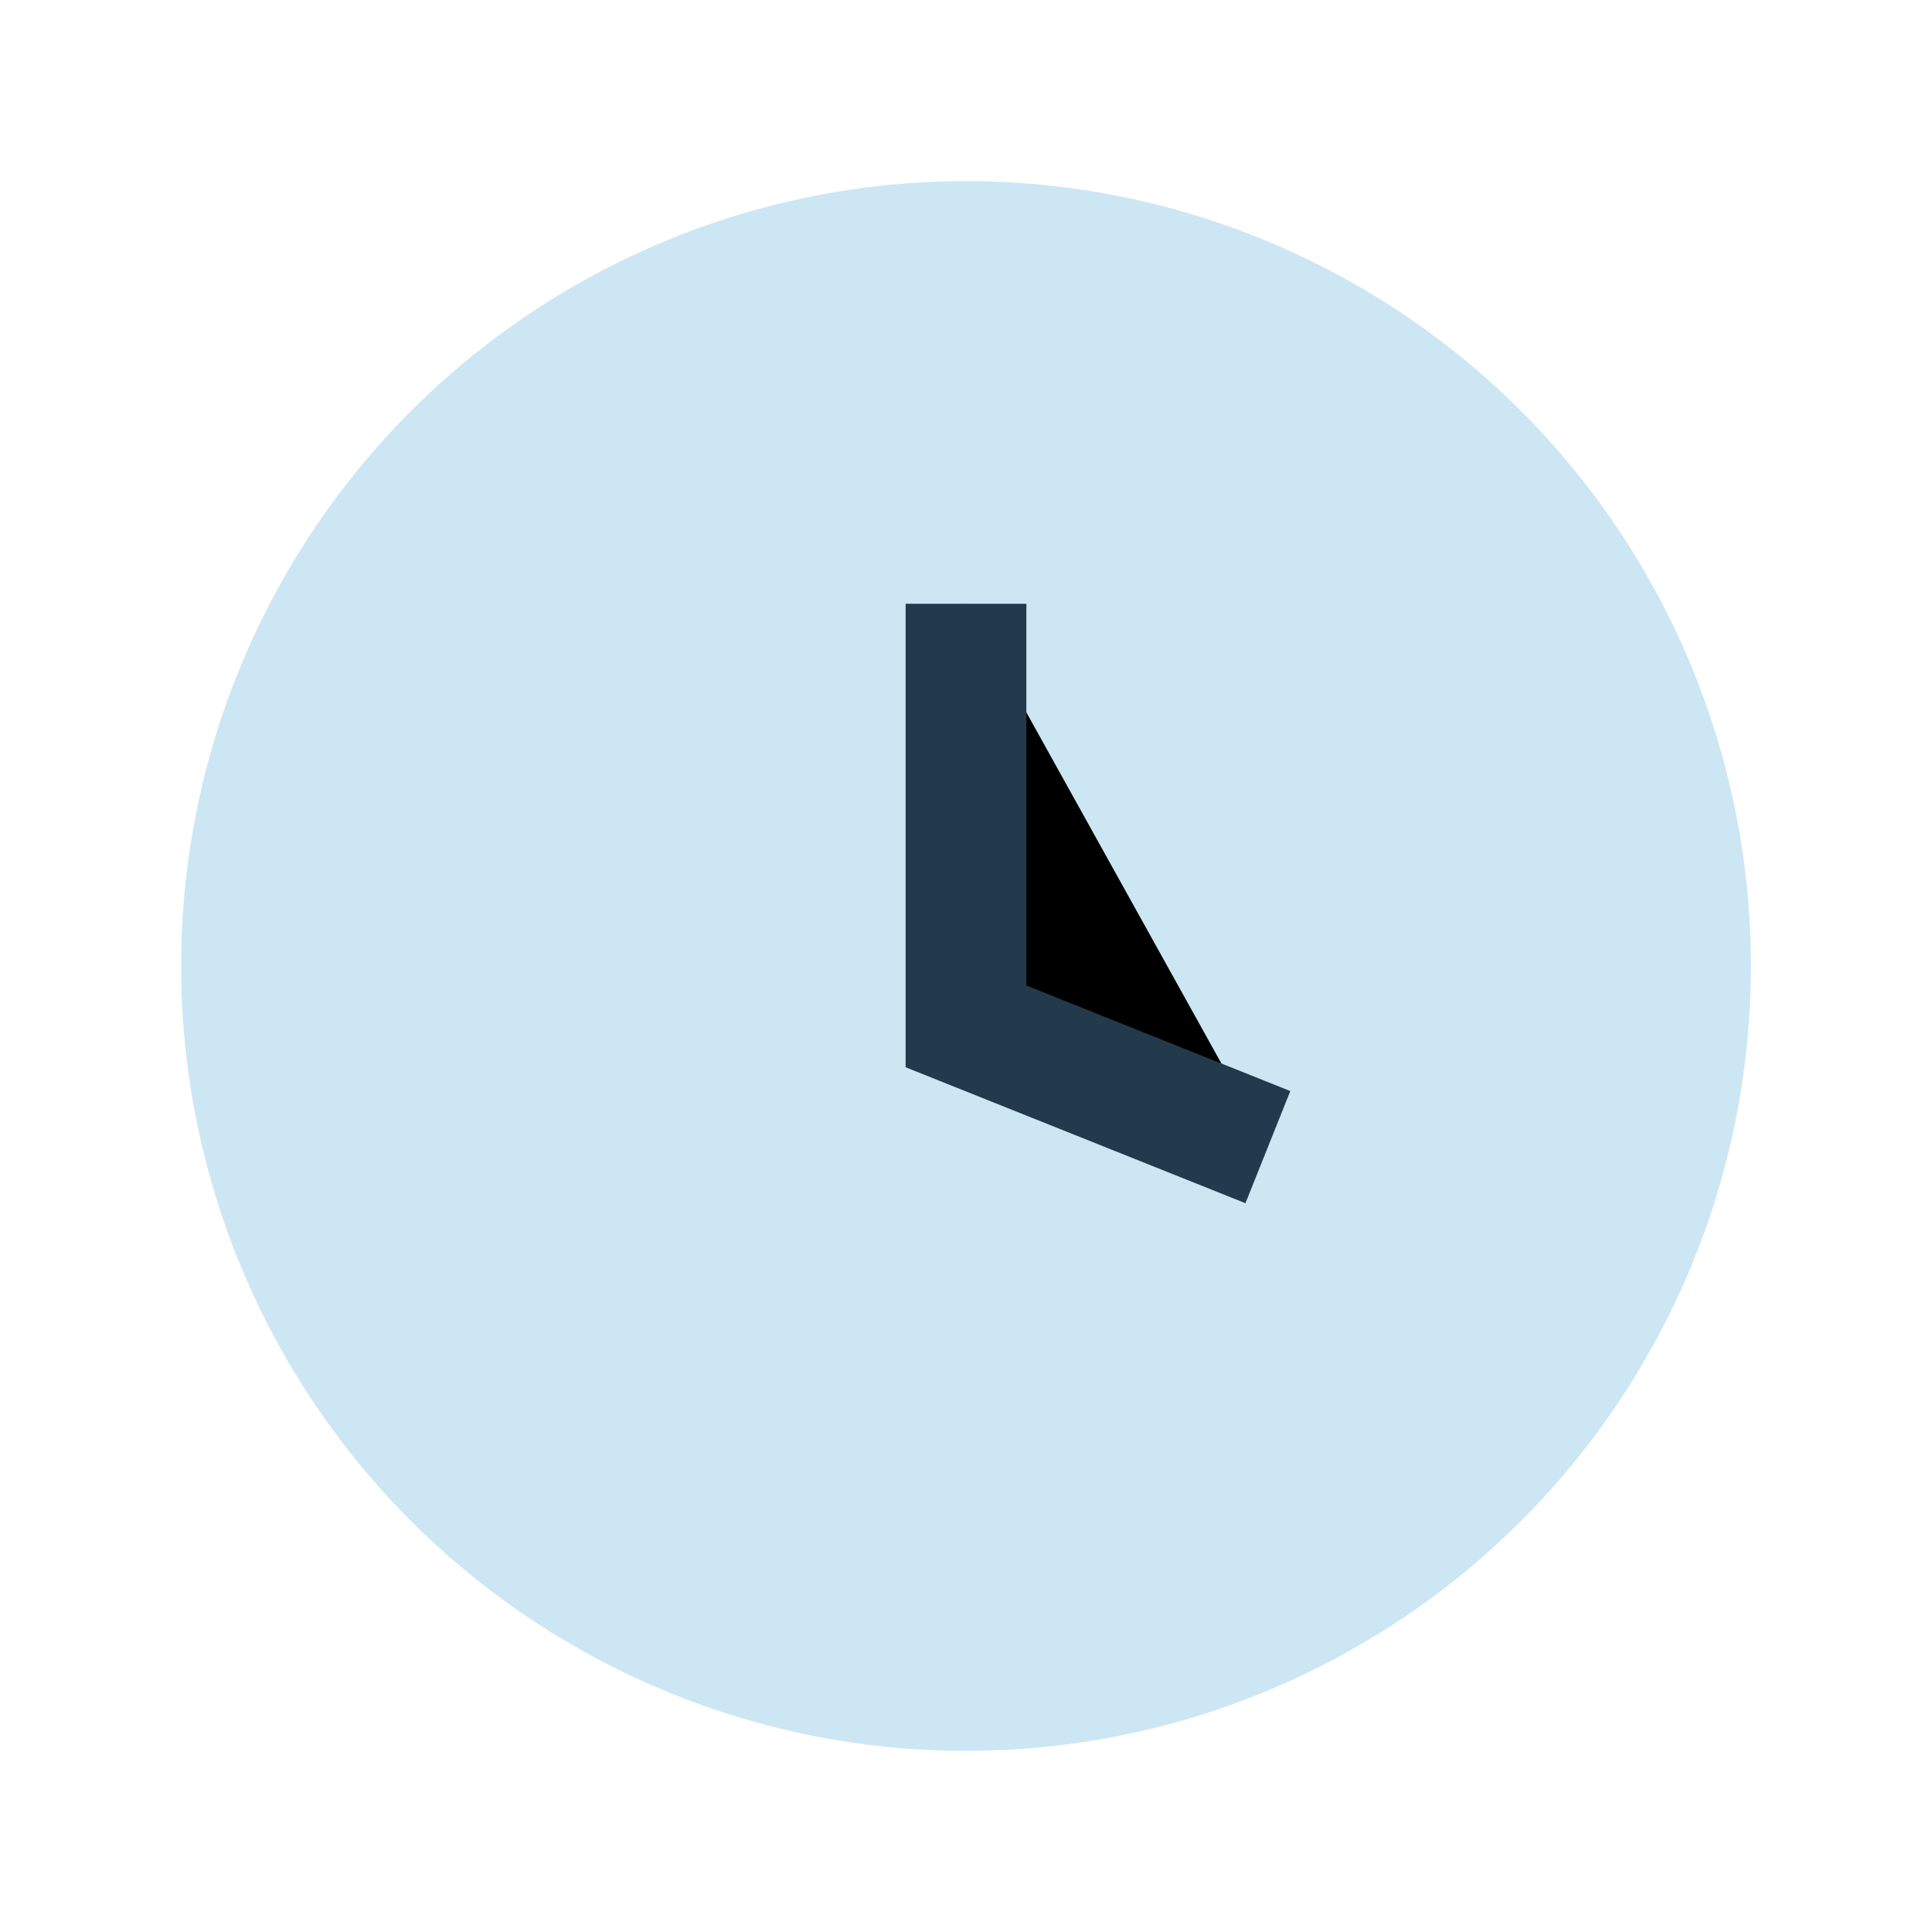 <?xml version="1.0" encoding="UTF-8"?>
<svg xmlns="http://www.w3.org/2000/svg" width="32" height="32" viewBox="0 0 32 32"><circle cx="16" cy="16" r="13" fill="#CCE6F4"/><path stroke="#223A4B" stroke-width="2" d="M16 10v7l5 2"/></svg>
